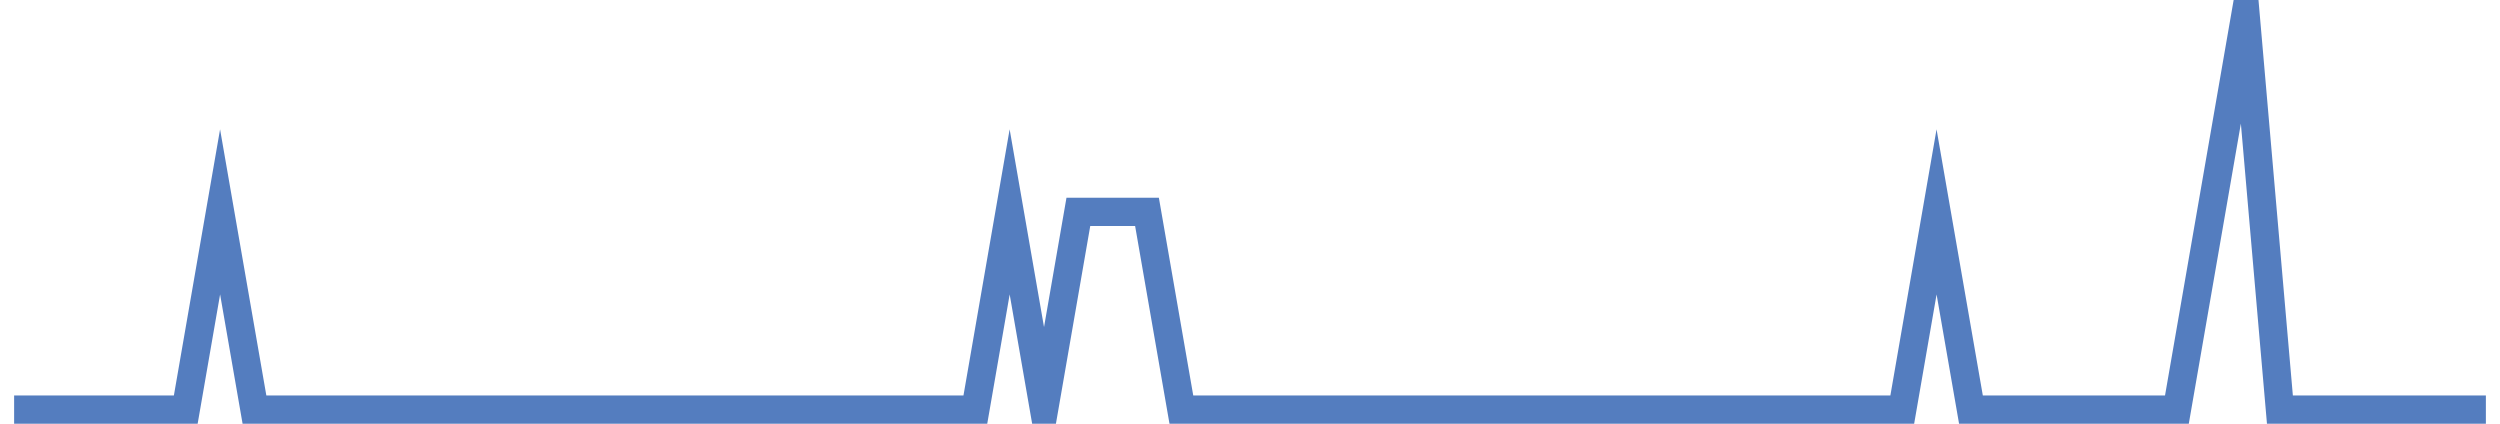 <?xml version="1.0" encoding="UTF-8"?>
<svg xmlns="http://www.w3.org/2000/svg" xmlns:xlink="http://www.w3.org/1999/xlink" width="177pt" height="30pt" viewBox="0 0 177 30" version="1.1">
<g id="surface25684296">
<path style="fill:none;stroke-width:2;stroke-linecap:butt;stroke-linejoin:miter;stroke:rgb(32.941%,49.02%,74.902%);stroke-opacity:1;stroke-miterlimit:10;" d="M 1 29 L 13.152 29 L 15.582 15 L 18.016 29 L 69.055 29 L 71.484 15 L 73.918 29 L 76.348 15 L 81.207 15 L 83.641 29 L 134.68 29 L 137.109 15 L 139.543 29 L 154.125 29 L 158.984 1 L 161.418 29 L 176 29 "/>
</g>
</svg>
